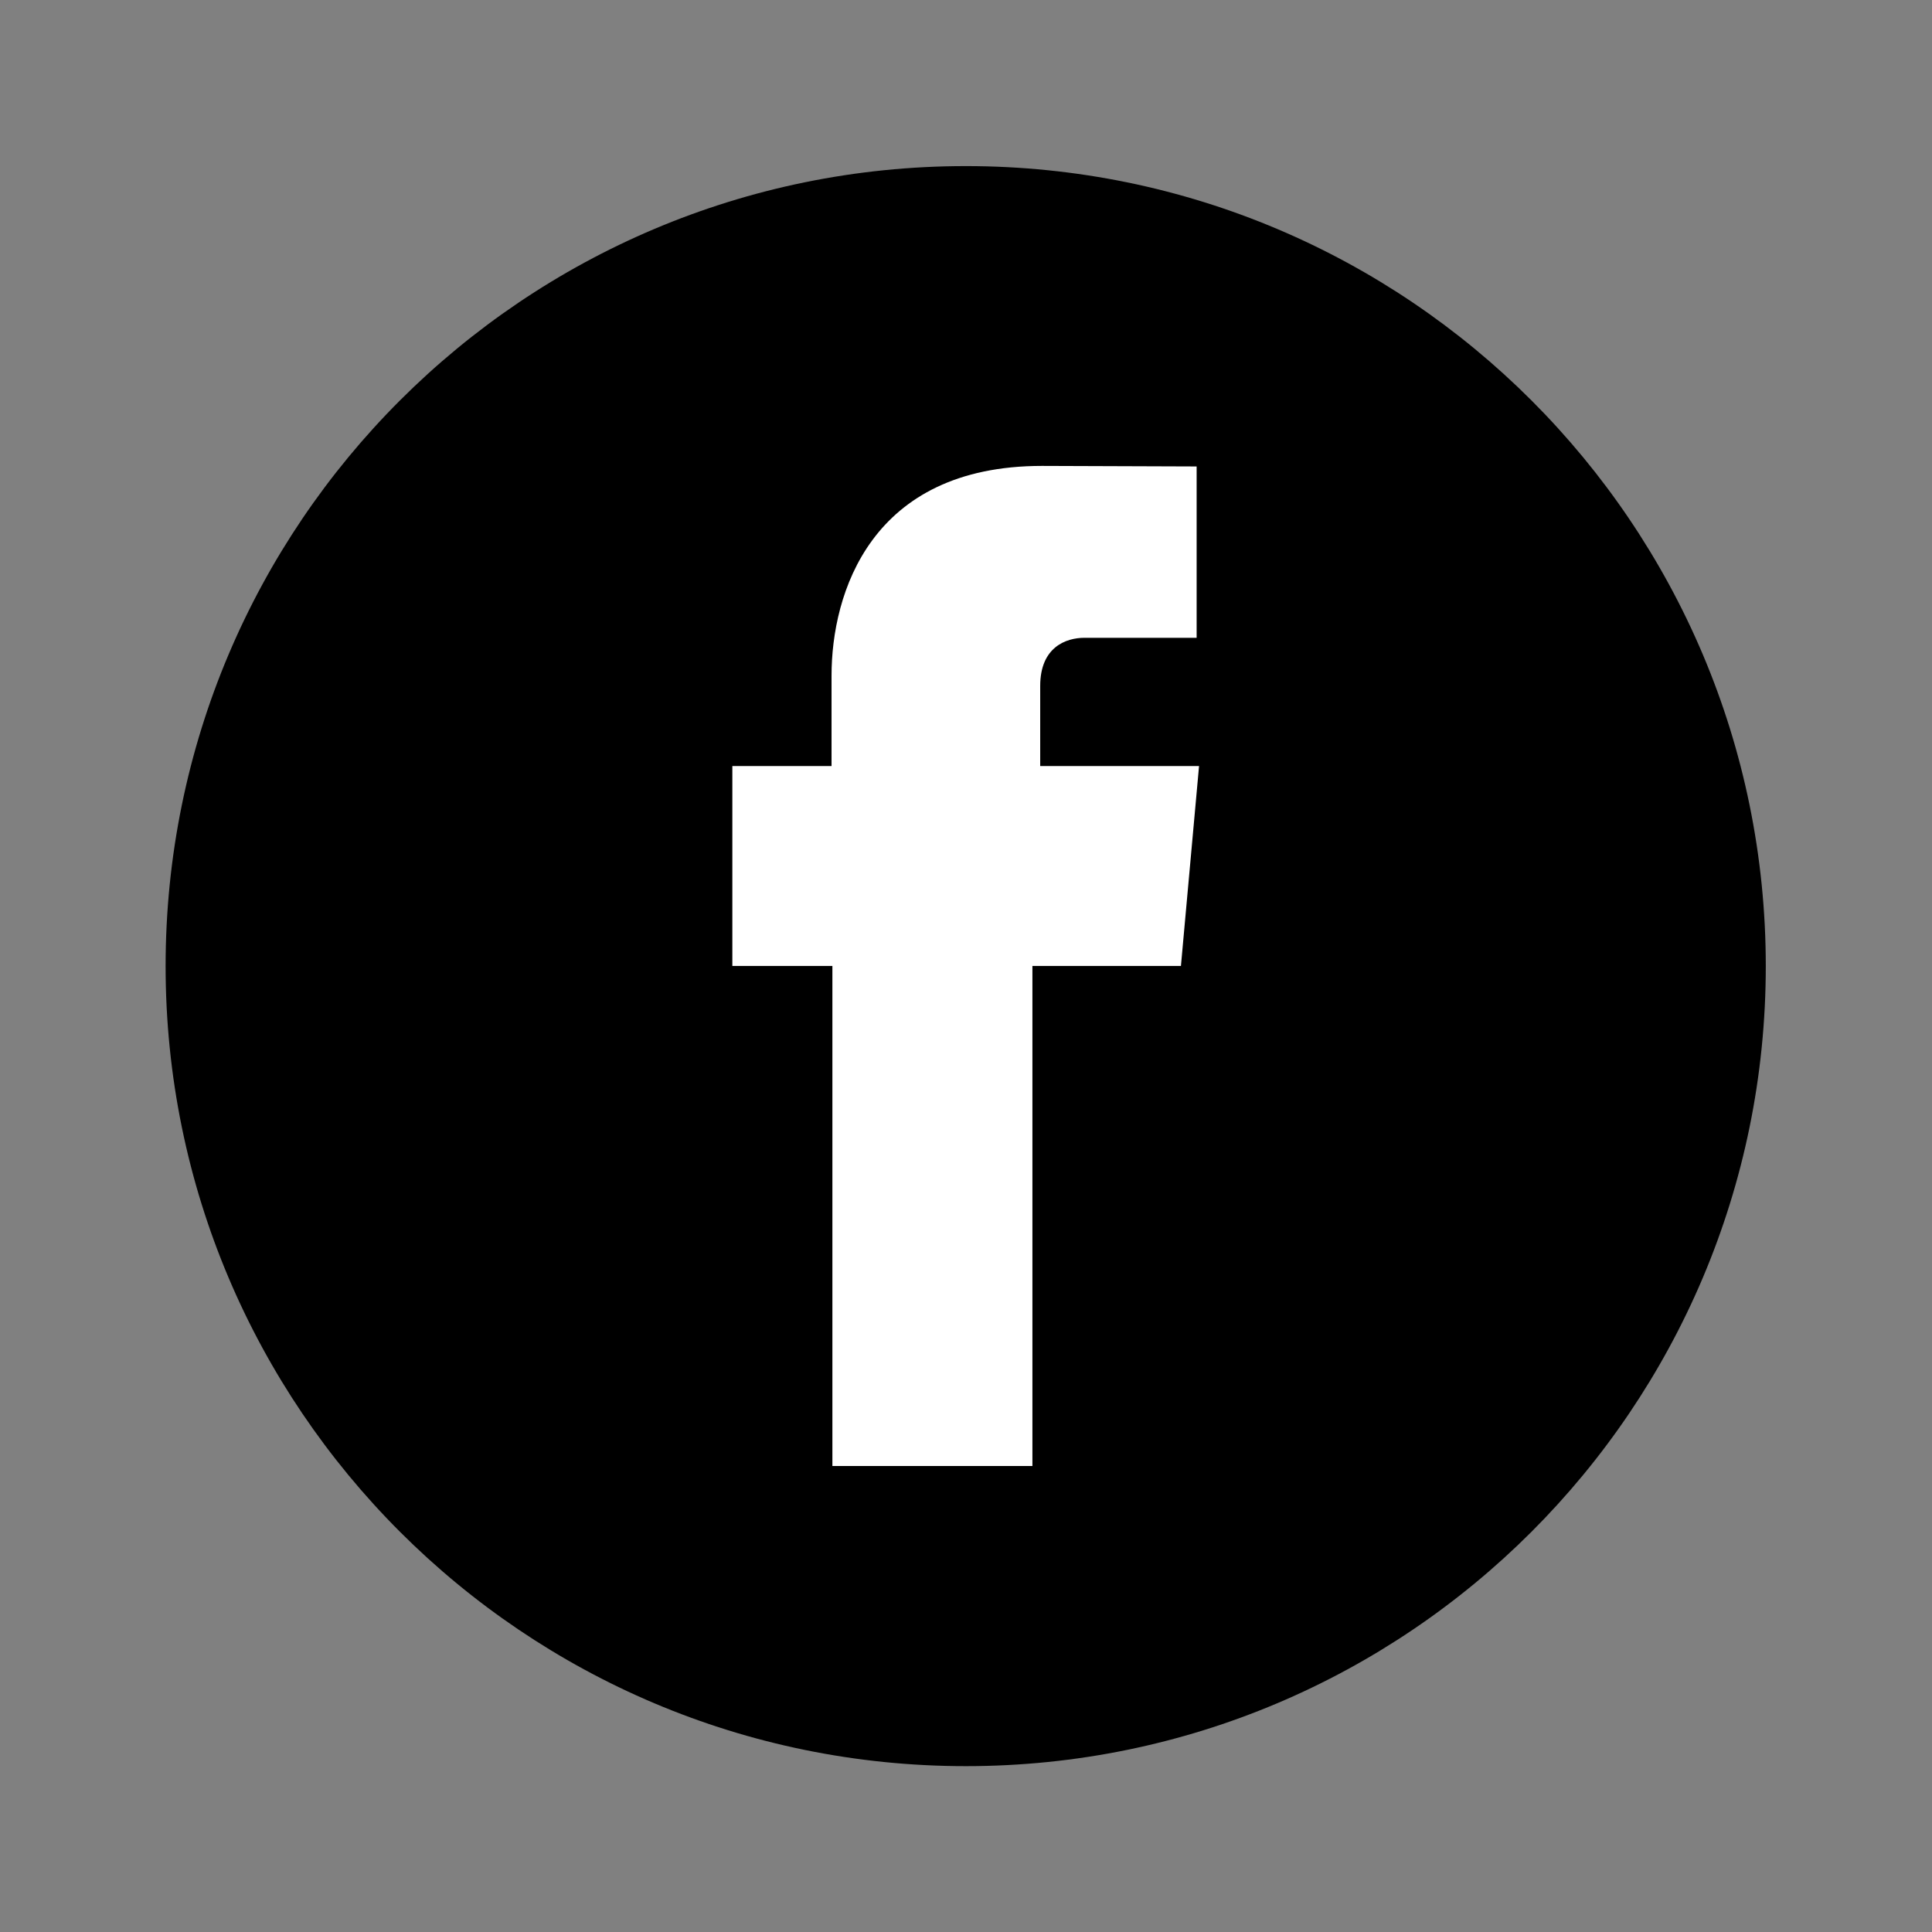<!-- Created with Inkscape (http://www.inkscape.org/) -->
<svg xmlns:inkscape="http://www.inkscape.org/namespaces/inkscape" xmlns:rdf="http://www.w3.org/1999/02/22-rdf-syntax-ns#" xmlns="http://www.w3.org/2000/svg" sodipodi:docname="twitter.svg" version="1.1" xmlns:cc="http://creativecommons.org/ns#" xmlns:dc="http://purl.org/dc/elements/1.1/" inkscape:version="0.48.4 r9939" viewBox="0 0 32 32" xmlns:sodipodi="http://sodipodi.sourceforge.net/DTD/sodipodi-0.dtd">
 <rect x="0" y="0" width="32" height="32" fill="#808080" stroke="none"/>
 <sodipodi:namedview bordercolor="#666666" inkscape:pageshadow="2" inkscape:window-y="24" pagecolor="#ffffff" inkscape:window-height="826" inkscape:window-maximized="0" inkscape:zoom="10.216501" inkscape:window-x="44" showgrid="false" borderopacity="1.0" inkscape:current-layer="layer1" inkscape:cx="-16.825417" inkscape:cy="29.418473" inkscape:window-width="1519" inkscape:pageopacity="0.0" inkscape:document-units="px"/>
 <g inkscape:label="Layer 1" inkscape:groupmode="layer" transform="translate(0,-1020.362)">
  <g transform="translate(-188.883,659.854)" fill-rule="nonzero">
   <path d="m218.13,376.51c0,7.319-5.934,13.251-13.249,13.251-7.321,0-13.255-5.933-13.255-13.251,0-7.319,5.934-13.251,13.255-13.251,7.316,0,13.249,5.933,13.249,13.251" inkscape:connector-curvature="0" fill="#000"/>
   <path d="m202.67,384.79,3.313,0,0-8.283,2.46,0,0.3-3.311-2.631,0,0-1.327c0-0.644,0.429-0.797,0.732-0.797h1.859v-2.838l-2.562-0.009c-2.84,0-3.485,2.116-3.485,3.472v1.499h-1.643v3.311h1.657v8.283z" inkscape:connector-curvature="0" fill="#FFF"/>
  </g>
 </g>
</svg>
